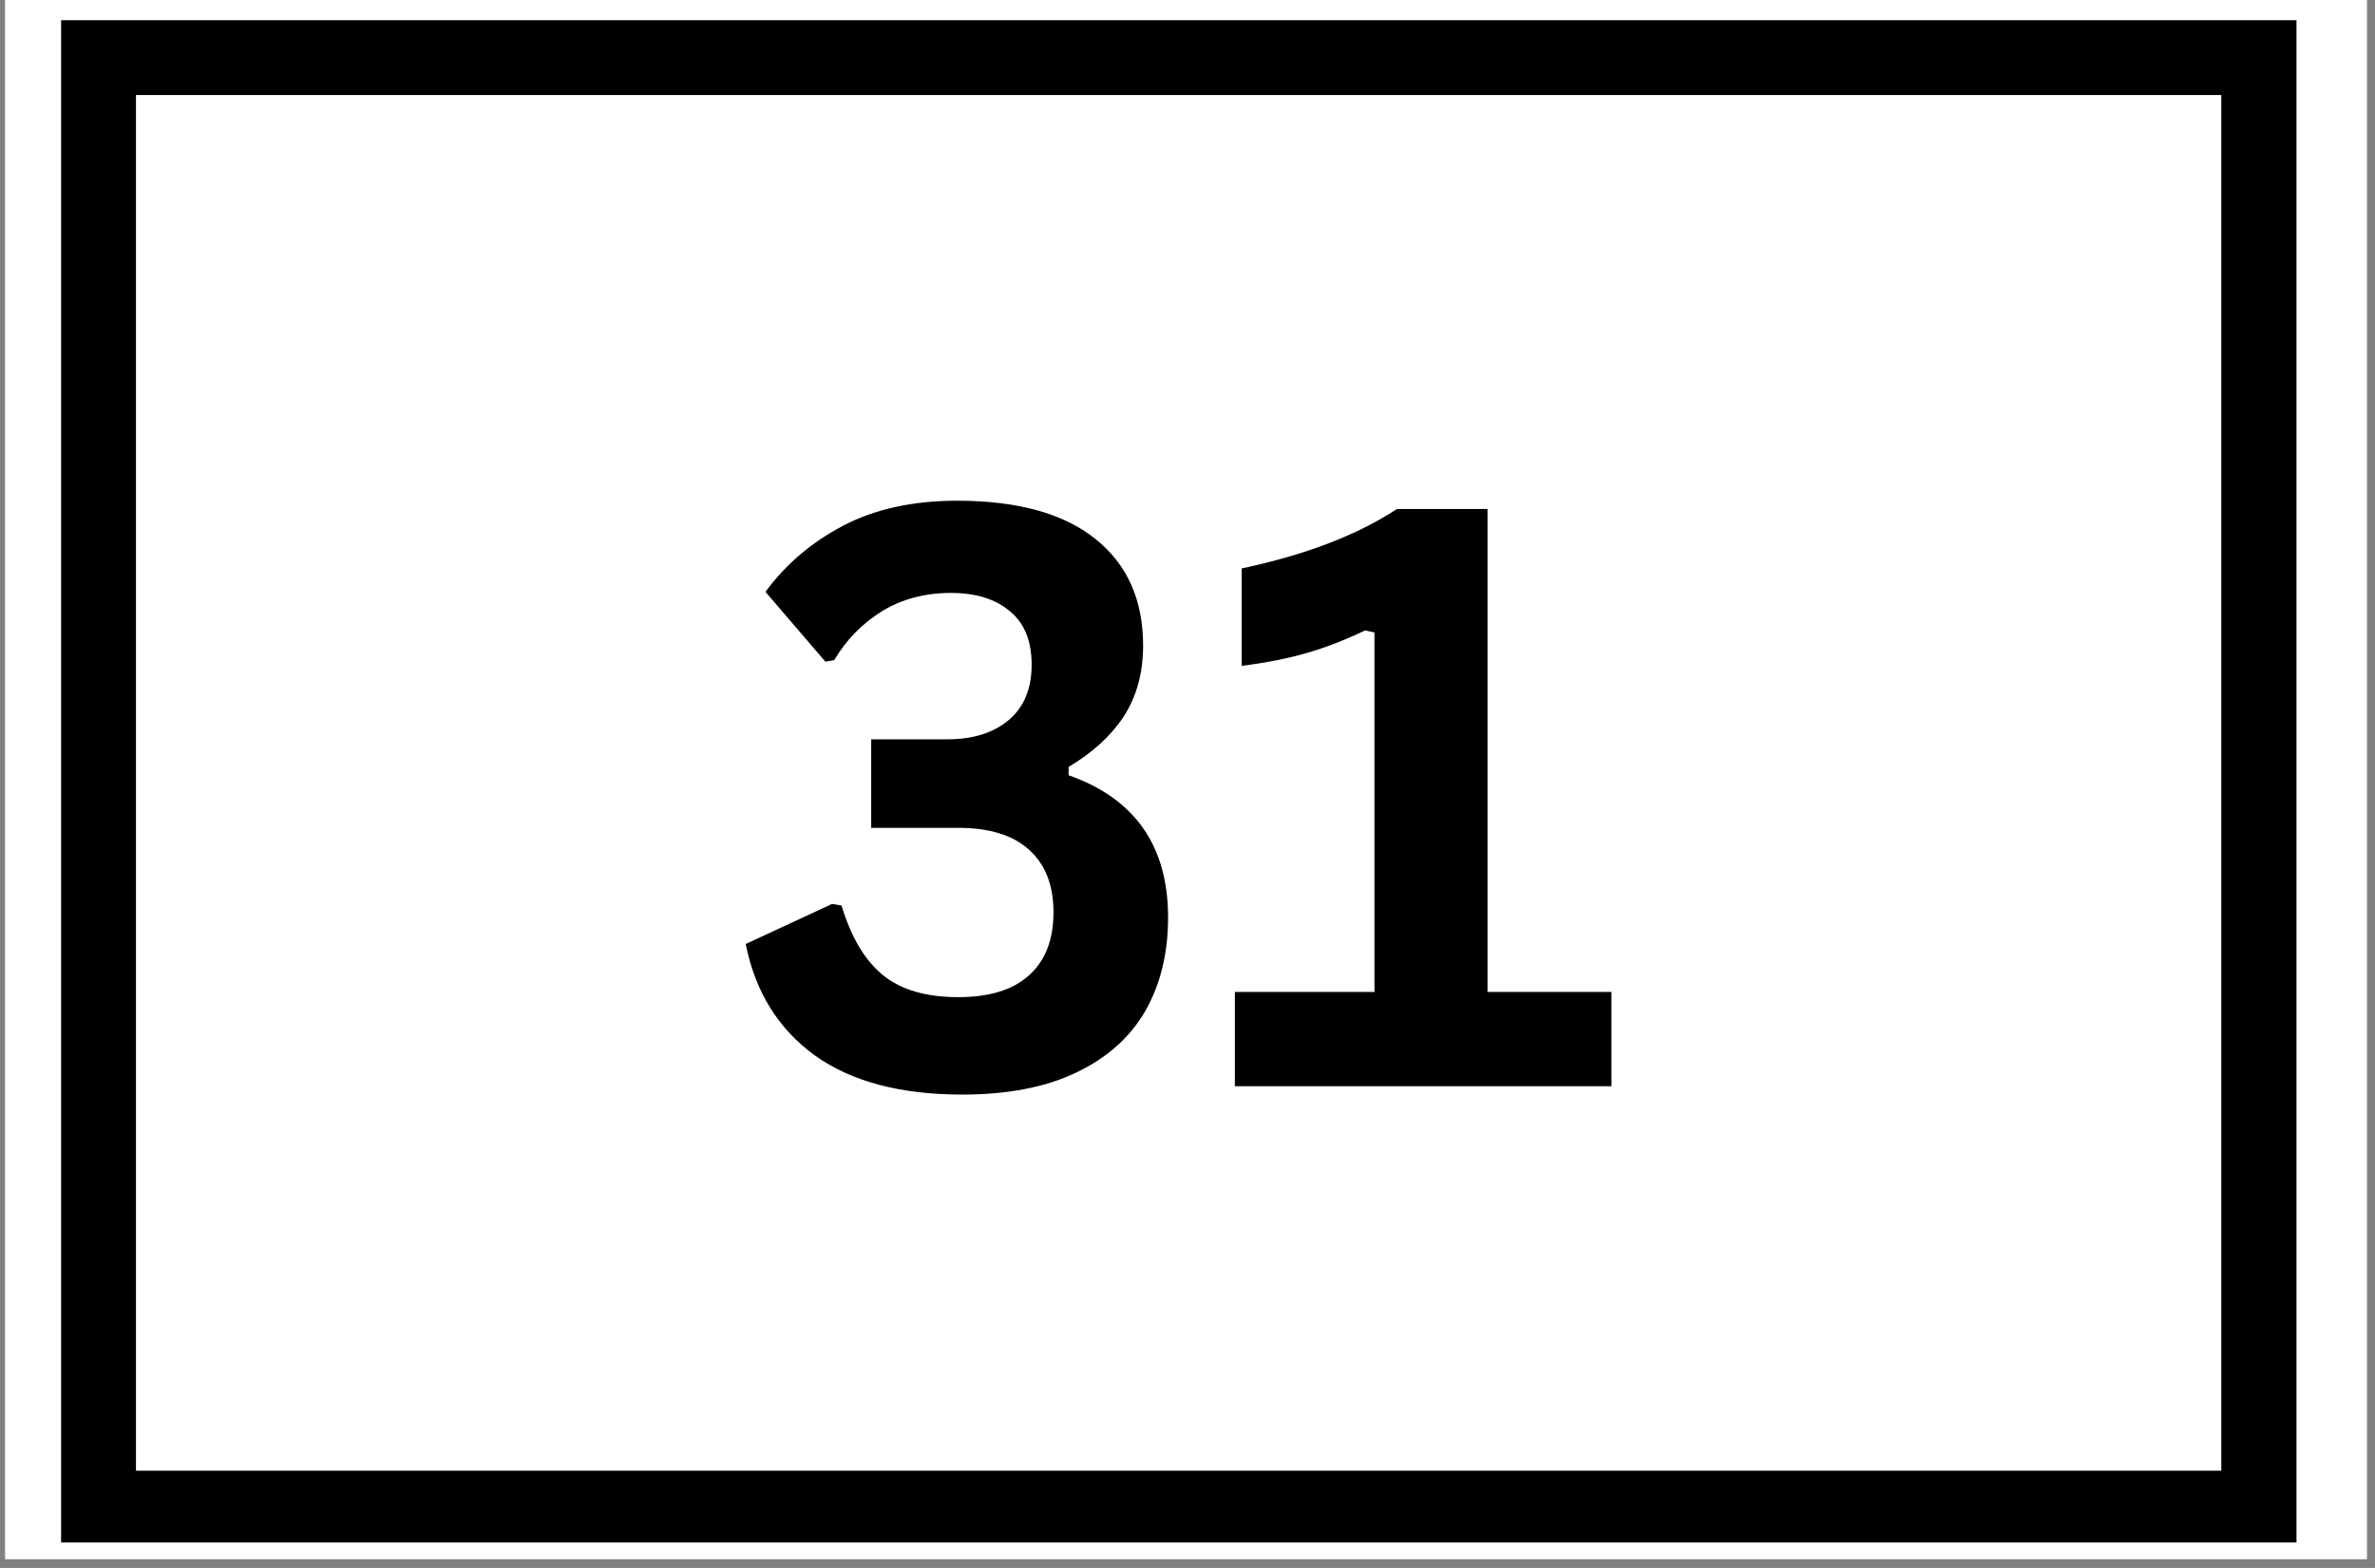 <?xml version="1.0" encoding="UTF-8"?>
<svg xmlns="http://www.w3.org/2000/svg" xmlns:xlink="http://www.w3.org/1999/xlink" width="265" zoomAndPan="magnify" viewBox="0 0 198.75 131.25" height="175" preserveAspectRatio="xMidYMid meet" version="1.0">
  <rect x="0" y="0" width="198.75" height="131.25" fill="#808080" stroke="none"/>
  <defs>
    <clipPath id="ab0a43904b">
      <path d="M 0.441 0 L 198.062 0 L 198.062 130.504 L 0.441 130.504 Z M 0.441 0 " clip-rule="nonzero"></path>
    </clipPath>
    <clipPath id="39457c6948">
      <path d="M 2.543 0 L 194.199 0 L 194.199 130.297 L 2.543 130.297 Z M 2.543 0 " clip-rule="nonzero"></path>
    </clipPath>
    <clipPath id="020ebb76c2">
      <path d="M 5.113 1.691 L 192.18 1.691 L 192.18 129.121 L 5.113 129.121 Z M 5.113 1.691 " clip-rule="nonzero"></path>
    </clipPath>
  </defs>
  <g clip-path="url(#ab0a43904b)">
    <path fill="#ffffff" d="M 0.441 0 L 198.062 0 L 198.062 130.504 L 0.441 130.504 Z M 0.441 0 " fill-opacity="1" fill-rule="nonzero"></path>
    <path fill="#ffffff" d="M 0.441 0 L 198.062 0 L 198.062 130.504 L 0.441 130.504 Z M 0.441 0 " fill-opacity="1" fill-rule="nonzero"></path>
  </g>
  <g clip-path="url(#39457c6948)">
    <rect x="-19.875" width="238.5" fill="#ffffff" y="-13.125" height="157.5" fill-opacity="1"></rect>
    <rect x="-19.875" width="238.5" fill="#ffffff" y="-13.125" height="157.5" fill-opacity="1"></rect>
  </g>
  <path fill="#000000" d="M 80.535 91.625 C 75.355 91.625 71.25 90.535 68.199 88.355 C 65.148 86.152 63.207 83.035 62.402 79.023 L 69.637 75.664 L 70.422 75.797 C 71.227 78.477 72.395 80.418 73.906 81.641 C 75.41 82.859 77.504 83.469 80.184 83.469 C 82.801 83.469 84.773 82.859 86.113 81.641 C 87.477 80.418 88.16 78.664 88.16 76.363 C 88.16 74.094 87.477 72.352 86.113 71.129 C 84.773 69.91 82.801 69.297 80.184 69.297 L 72.906 69.297 L 72.906 61.887 L 79.27 61.887 C 81.418 61.887 83.129 61.352 84.414 60.273 C 85.688 59.203 86.332 57.656 86.332 55.648 C 86.332 53.645 85.723 52.148 84.5 51.156 C 83.301 50.145 81.668 49.633 79.574 49.633 C 77.395 49.633 75.477 50.145 73.82 51.156 C 72.164 52.184 70.824 53.547 69.812 55.258 L 69.07 55.387 L 64.059 49.543 C 65.734 47.254 67.902 45.402 70.551 44.008 C 73.223 42.609 76.402 41.914 80.098 41.914 C 85.152 41.914 89 42.98 91.648 45.098 C 94.32 47.223 95.66 50.199 95.66 54.035 C 95.66 56.336 95.113 58.309 94.047 59.965 C 92.969 61.602 91.43 63.008 89.426 64.195 L 89.426 64.895 C 94.973 66.844 97.75 70.812 97.75 76.797 C 97.75 79.797 97.109 82.414 95.832 84.648 C 94.547 86.859 92.617 88.574 90.035 89.793 C 87.477 91.016 84.305 91.625 80.535 91.625 Z M 80.535 91.625 " fill-opacity="1" fill-rule="nonzero"></path>
  <path fill="#000000" d="M 103.34 90.926 L 103.34 83.035 L 115.02 83.035 L 115.02 52.945 L 114.238 52.77 C 112.602 53.555 110.988 54.188 109.398 54.648 C 107.797 55.117 105.965 55.477 103.906 55.738 L 103.906 47.582 C 109.246 46.449 113.582 44.793 116.895 42.609 L 124.48 42.609 L 124.48 83.035 L 134.855 83.035 L 134.855 90.926 Z M 103.34 90.926 " fill-opacity="1" fill-rule="nonzero"></path>
  <g clip-path="url(#020ebb76c2)">
    <path stroke-linecap="butt" transform="matrix(2.088, 0, 0, 2.089, 5.11, 1.686)" fill="none" stroke-linejoin="miter" d="M 0.002 0.002 L 89.579 0.002 L 89.579 61.124 L 0.002 61.124 Z M 0.002 0.002 " stroke="#000000" stroke-width="6" stroke-opacity="1" stroke-miterlimit="4"></path>
  </g>
</svg>
